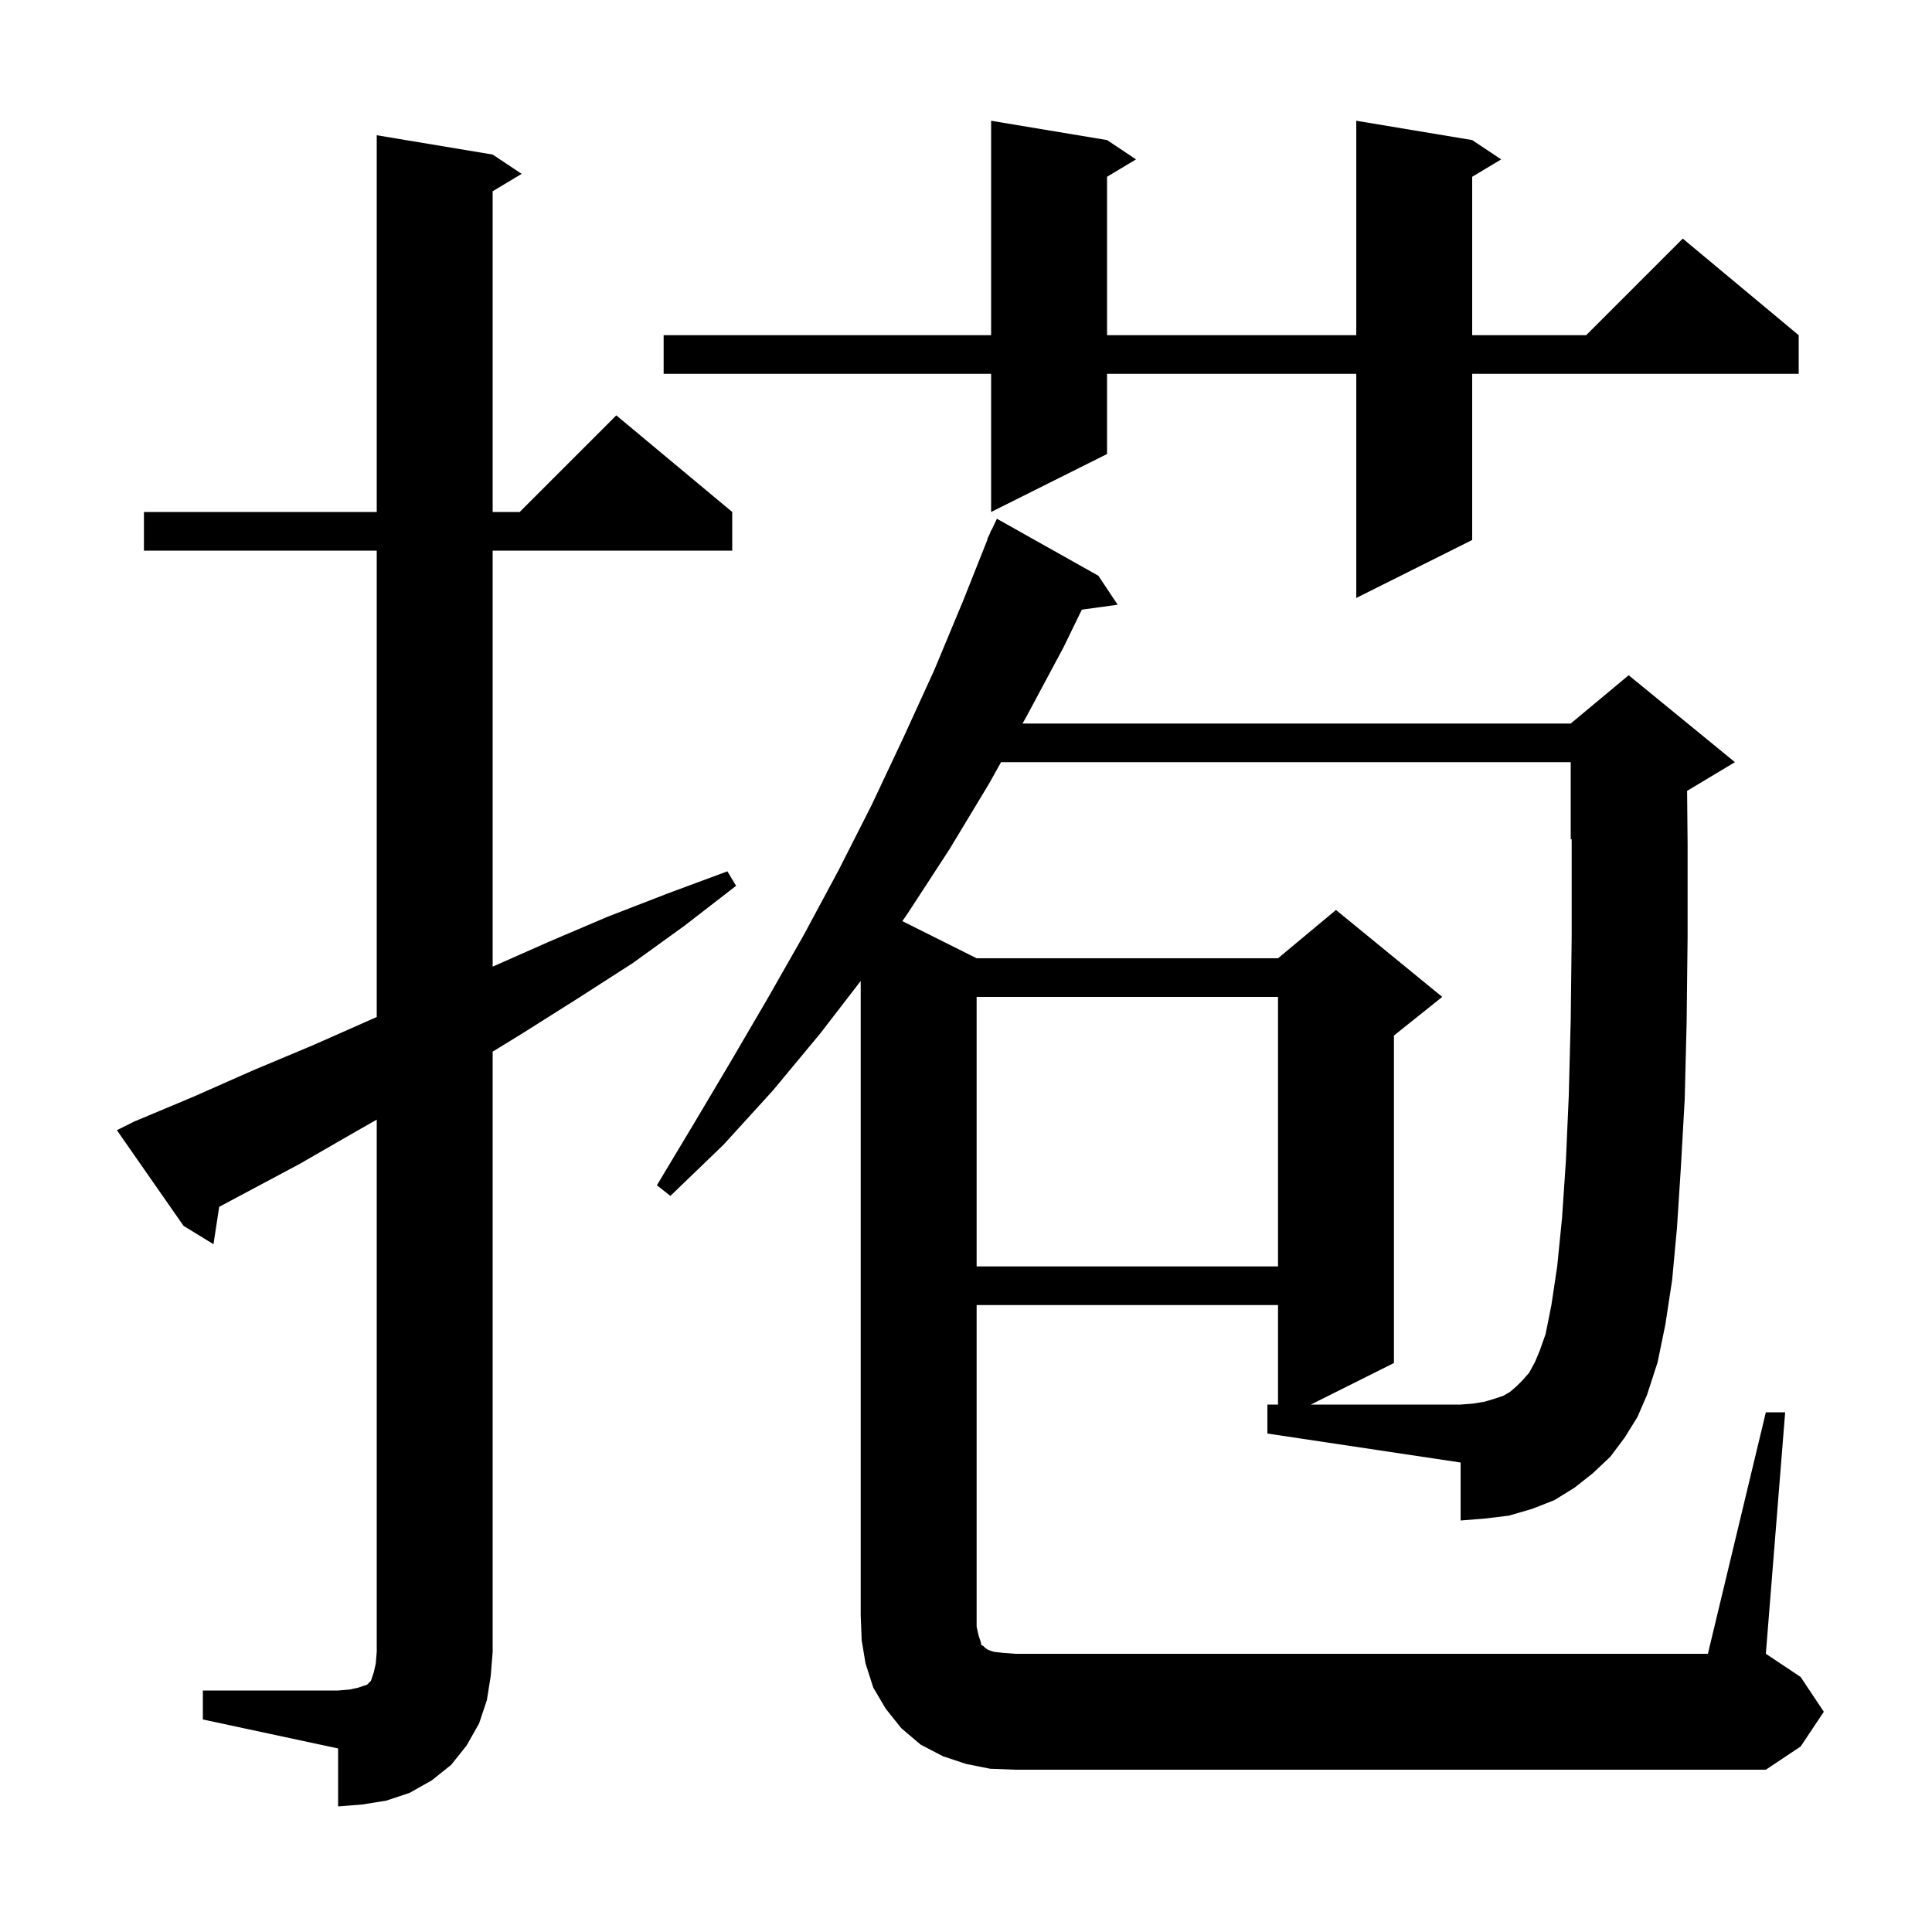 <svg xmlns="http://www.w3.org/2000/svg" xmlns:xlink="http://www.w3.org/1999/xlink" version="1.1" baseProfile="full" viewBox="0 0 200 200" width="200" height="200"><g fill="currentColor"><path d="M 21.0 175.0 L 35.0 175.0 L 36.2 174.9 L 37.1 174.7 L 38.0 174.4 L 38.4 174.0 L 38.7 173.1 L 38.9 172.2 L 39.0 171.0 L 39.0 115.905 L 36.9 117.1 L 31.0 120.5 L 22.691 124.931 L 22.1 128.8 L 19.0 126.9 L 12.1 117.0 L 13.9 116.1 L 20.1 113.5 L 26.2 110.8 L 32.4 108.2 L 39.0 105.279 L 39.0 57.0 L 14.9 57.0 L 14.9 53.0 L 39.0 53.0 L 39.0 14.0 L 51.0 16.0 L 54.0 18.0 L 51.0 19.8 L 51.0 53.0 L 53.8 53.0 L 63.8 43.0 L 75.8 53.0 L 75.8 57.0 L 51.0 57.0 L 51.0 100.067 L 56.8 97.5 L 62.9 94.9 L 69.1 92.5 L 75.3 90.2 L 76.2 91.7 L 70.9 95.8 L 65.5 99.7 L 59.9 103.3 L 54.2 106.9 L 51.0 108.865 L 51.0 171.0 L 50.8 173.5 L 50.4 176.0 L 49.6 178.4 L 48.3 180.7 L 46.7 182.7 L 44.7 184.3 L 42.4 185.6 L 40.0 186.4 L 37.5 186.8 L 35.0 187.0 L 35.0 181.0 L 21.0 178.0 Z M 131.2 145.4 L 132.3 145.4 L 132.3 135.1 L 101.1 135.1 L 101.1 168.4 L 101.3 169.3 L 101.5 169.9 L 101.6 170.3 L 101.8 170.4 L 102.0 170.6 L 102.3 170.8 L 102.9 171.0 L 103.8 171.1 L 105.1 171.2 L 176.8 171.2 L 182.8 146.2 L 184.8 146.2 L 182.8 171.2 L 186.4 173.6 L 188.8 177.2 L 186.4 180.8 L 182.8 183.2 L 105.1 183.2 L 102.5 183.1 L 100.0 182.6 L 97.6 181.8 L 95.3 180.6 L 93.3 178.9 L 91.7 176.9 L 90.4 174.7 L 89.6 172.2 L 89.2 169.8 L 89.1 167.2 L 89.1 101.549 L 84.9 107.0 L 80.0 112.9 L 74.9 118.5 L 69.4 123.8 L 68.0 122.7 L 71.9 116.2 L 75.7 109.8 L 79.5 103.3 L 83.2 96.8 L 86.8 90.1 L 90.2 83.4 L 93.5 76.4 L 96.7 69.4 L 99.7 62.2 L 102.238 55.812 L 102.2 55.8 L 102.456 55.262 L 102.6 54.9 L 102.624 54.91 L 103.2 53.7 L 113.7 59.6 L 115.7 62.6 L 111.992 63.111 L 110.1 67.0 L 106.3 74.1 L 105.854 74.9 L 162.6 74.9 L 168.6 69.9 L 179.6 78.9 L 174.648 81.871 L 174.7 87.4 L 174.7 97.0 L 174.6 105.8 L 174.4 113.8 L 174.0 120.9 L 173.6 127.1 L 173.1 132.5 L 172.4 137.1 L 171.6 141.0 L 170.5 144.4 L 169.5 146.7 L 168.2 148.8 L 166.7 150.8 L 164.9 152.5 L 163.0 154.0 L 160.9 155.3 L 158.6 156.2 L 156.2 156.9 L 153.7 157.2 L 151.2 157.4 L 151.2 151.4 L 131.2 148.4 Z M 101.1 103.2 L 101.1 131.1 L 132.3 131.1 L 132.3 103.2 Z M 152.4 14.5 L 155.4 16.5 L 152.4 18.3 L 152.4 34.7 L 164.2 34.7 L 174.2 24.7 L 186.2 34.7 L 186.2 38.7 L 152.4 38.7 L 152.4 55.9 L 140.4 61.9 L 140.4 38.7 L 114.6 38.7 L 114.6 47.0 L 102.6 53.0 L 102.6 38.7 L 68.7 38.7 L 68.7 34.7 L 102.6 34.7 L 102.6 12.5 L 114.6 14.5 L 117.6 16.5 L 114.6 18.3 L 114.6 34.7 L 140.4 34.7 L 140.4 12.5 Z M 160.6 135.1 L 161.2 131.1 L 161.7 126.1 L 162.1 120.2 L 162.4 113.4 L 162.6 105.6 L 162.7 96.9 L 162.7 87.4 L 162.695 86.86 L 162.6 86.9 L 162.6 78.9 L 103.626 78.9 L 102.4 81.1 L 98.3 87.9 L 94.0 94.5 L 93.412 95.356 L 101.1 99.2 L 132.3 99.2 L 138.3 94.2 L 149.3 103.2 L 144.3 107.2 L 144.3 141.1 L 135.7 145.4 L 151.2 145.4 L 152.5 145.3 L 153.7 145.1 L 154.7 144.8 L 155.6 144.5 L 156.3 144.1 L 157.0 143.5 L 157.6 142.9 L 158.3 142.1 L 158.9 141.0 L 159.4 139.8 L 160.0 138.1 Z "/></g></svg>